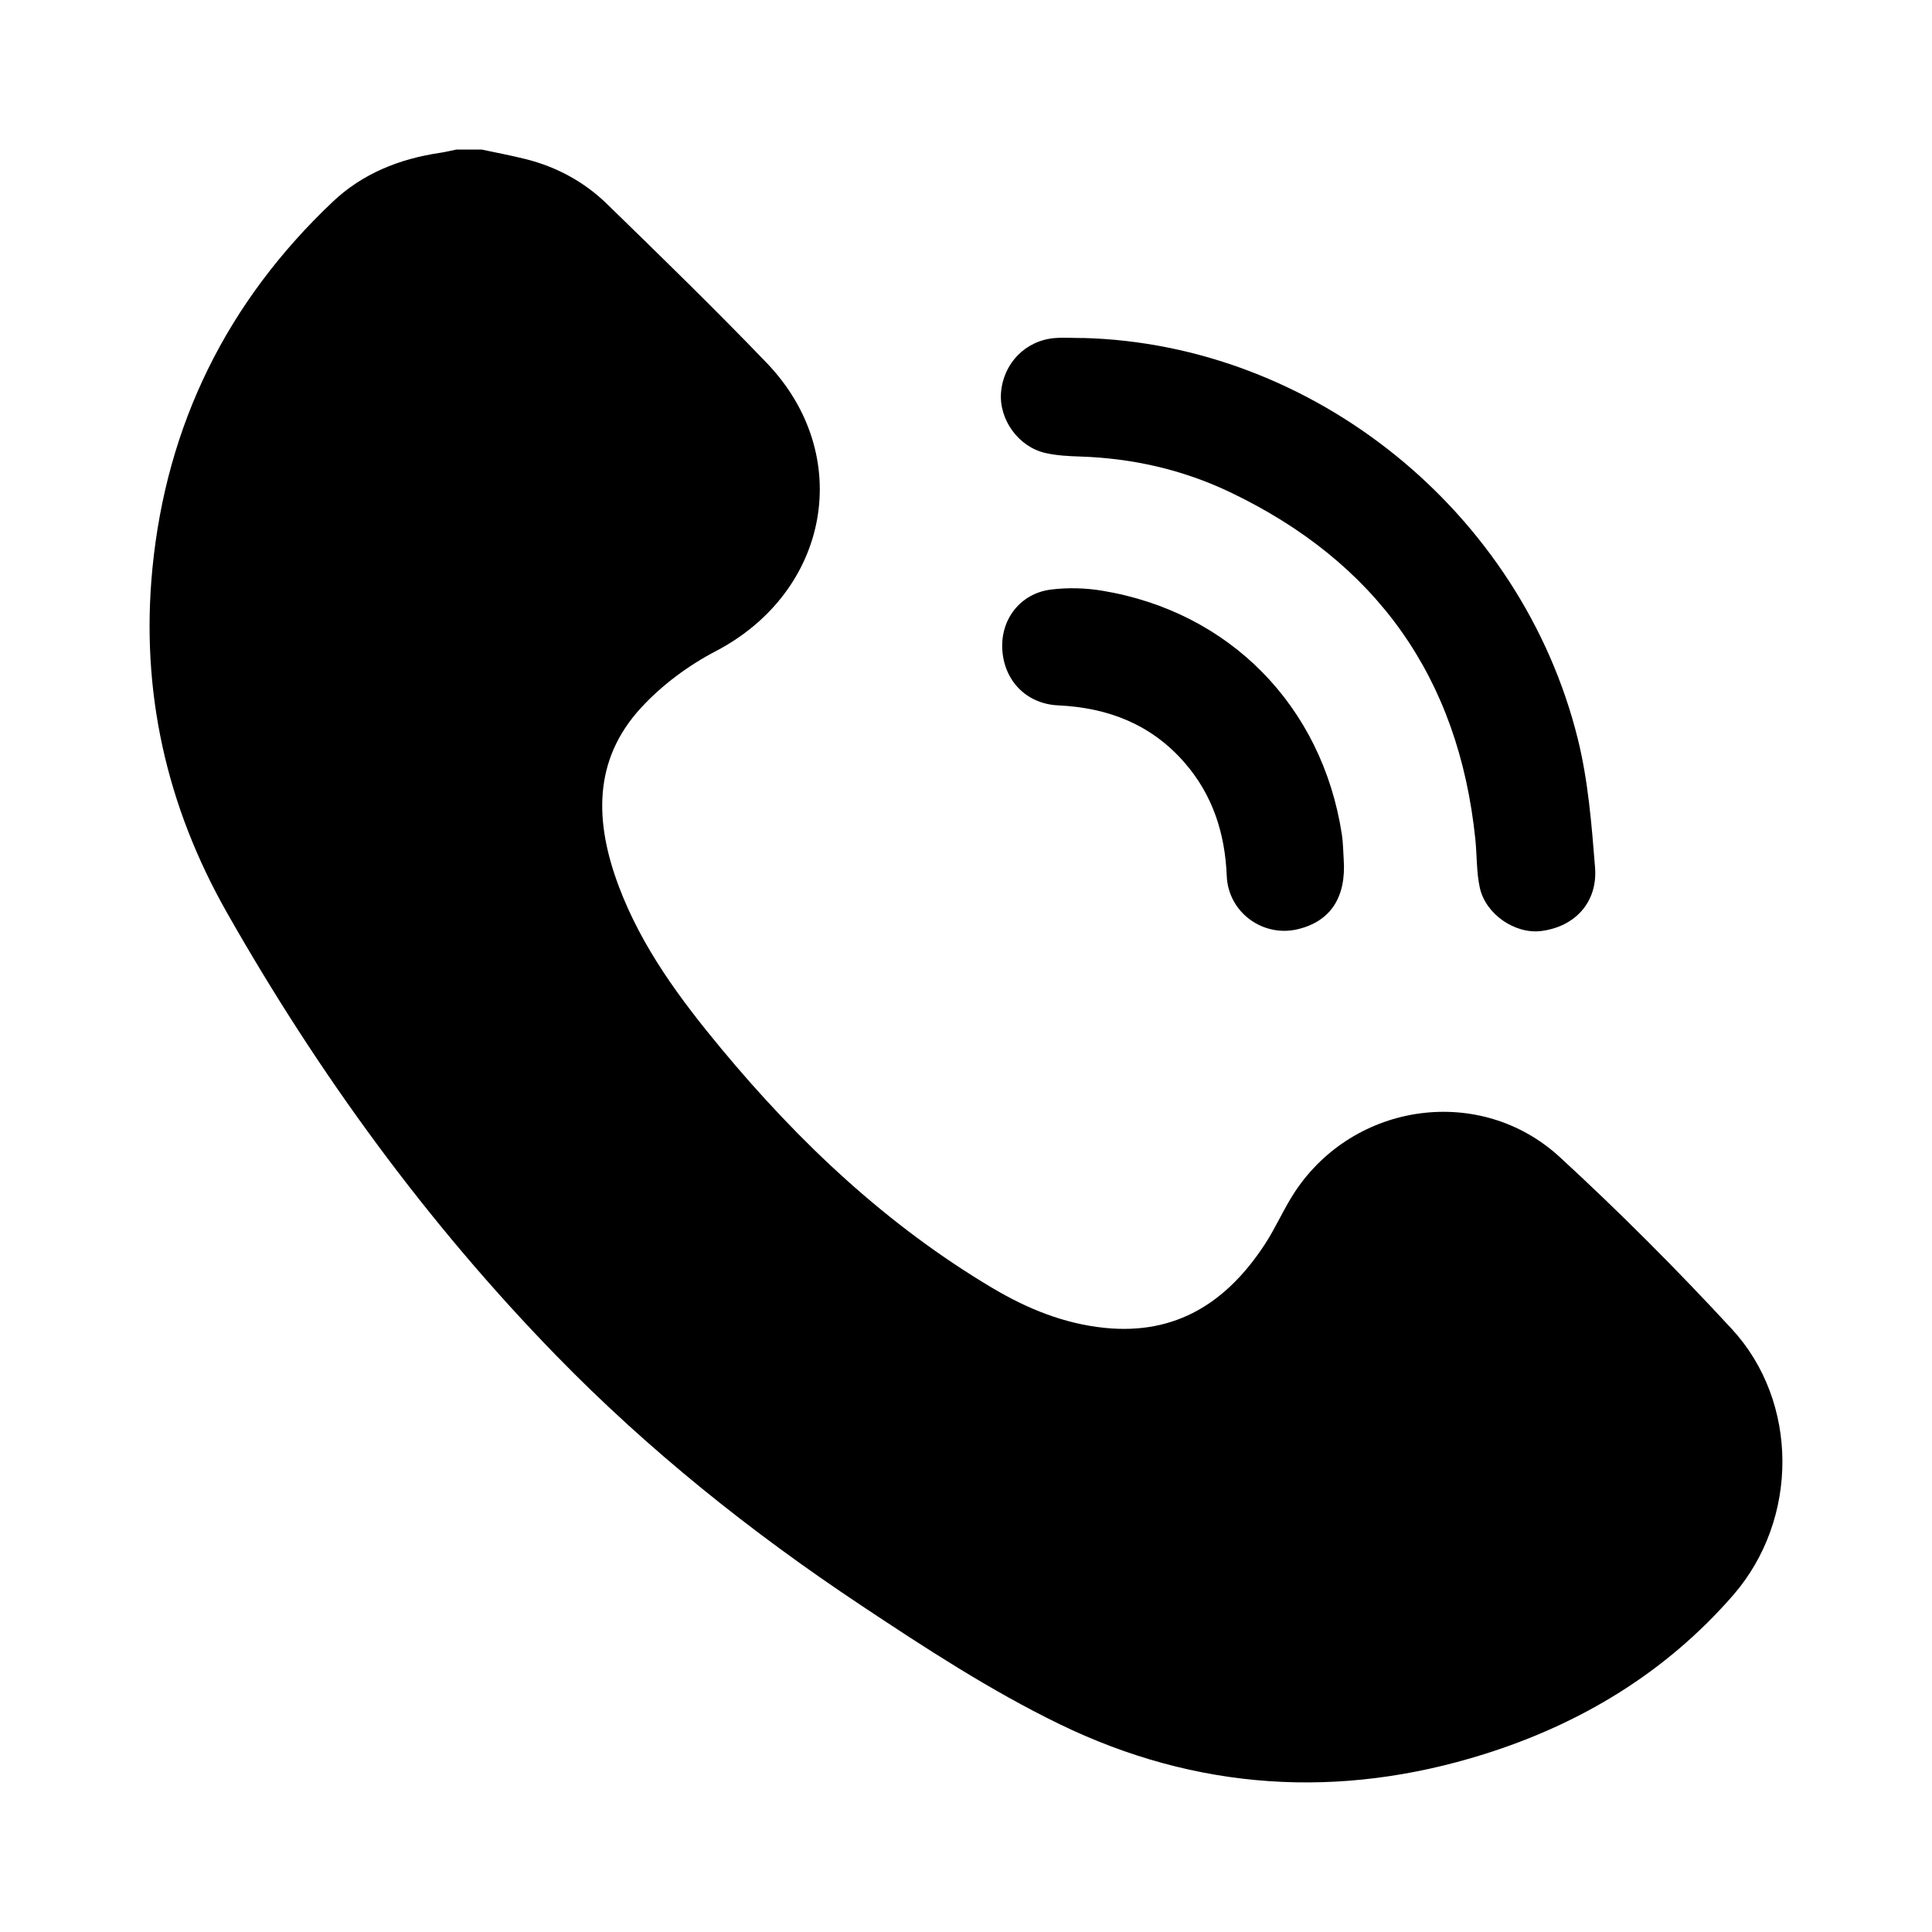 <?xml version="1.0" encoding="UTF-8" standalone="no"?><!DOCTYPE svg PUBLIC "-//W3C//DTD SVG 1.1//EN" "http://www.w3.org/Graphics/SVG/1.1/DTD/svg11.dtd"><svg width="100%" height="100%" viewBox="0 0 30 30" version="1.1" xmlns="http://www.w3.org/2000/svg" xmlns:xlink="http://www.w3.org/1999/xlink" xml:space="preserve" xmlns:serif="http://www.serif.com/" style="fill-rule:evenodd;clip-rule:evenodd;stroke-linejoin:round;stroke-miterlimit:2;"><g><path d="M7.478,2.322c0.229,0.049 0.46,0.092 0.687,0.149c0.482,0.121 0.911,0.355 1.264,0.7c0.833,0.811 1.667,1.622 2.472,2.46c1.378,1.432 0.984,3.553 -0.784,4.479c-0.424,0.221 -0.833,0.523 -1.157,0.874c-0.763,0.824 -0.722,1.793 -0.351,2.78c0.357,0.949 0.952,1.75 1.592,2.521c1.212,1.46 2.579,2.749 4.221,3.722c0.533,0.316 1.103,0.548 1.73,0.612c1.116,0.115 1.903,-0.403 2.488,-1.297c0.173,-0.264 0.297,-0.559 0.471,-0.821c0.924,-1.39 2.878,-1.665 4.108,-0.535c0.927,0.852 1.819,1.746 2.673,2.671c1.042,1.13 1.045,2.953 0.021,4.132c-1.042,1.198 -2.36,1.997 -3.872,2.471c-2.254,0.707 -4.471,0.56 -6.585,-0.466c-1.075,-0.522 -2.09,-1.184 -3.088,-1.848c-1.703,-1.132 -3.299,-2.407 -4.726,-3.872c-2.011,-2.064 -3.697,-4.378 -5.119,-6.884c-0.942,-1.66 -1.34,-3.441 -1.157,-5.336c0.218,-2.245 1.163,-4.152 2.803,-5.703c0.46,-0.435 1.032,-0.664 1.658,-0.757c0.087,-0.013 0.174,-0.034 0.26,-0.052l0.391,0Z" style="fill-rule:nonzero;"/><path d="M16.812,5.248c3.58,0.091 6.813,2.694 7.689,6.229c0.16,0.647 0.214,1.326 0.267,1.995c0.042,0.54 -0.315,0.92 -0.838,0.985c-0.403,0.05 -0.861,-0.258 -0.952,-0.674c-0.053,-0.244 -0.043,-0.501 -0.069,-0.751c-0.258,-2.512 -1.537,-4.306 -3.812,-5.391c-0.733,-0.349 -1.514,-0.526 -2.327,-0.552c-0.179,-0.006 -0.36,-0.015 -0.533,-0.054c-0.421,-0.093 -0.727,-0.52 -0.693,-0.94c0.036,-0.453 0.379,-0.806 0.829,-0.845c0.145,-0.012 0.292,-0.001 0.438,-0.001l0.001,-0.001Z" style="fill-rule:nonzero;"/><path d="M20.865,13.343c0.041,0.588 -0.203,0.962 -0.71,1.085c-0.545,0.132 -1.083,-0.261 -1.106,-0.826c-0.027,-0.663 -0.218,-1.259 -0.658,-1.763c-0.518,-0.593 -1.186,-0.85 -1.959,-0.886c-0.494,-0.023 -0.844,-0.383 -0.869,-0.877c-0.023,-0.463 0.282,-0.861 0.754,-0.921c0.261,-0.033 0.536,-0.026 0.796,0.017c1.98,0.326 3.417,1.792 3.723,3.782c0.02,0.128 0.02,0.259 0.029,0.389l0,-0Z" style="fill-rule:nonzero;"/></g></svg>